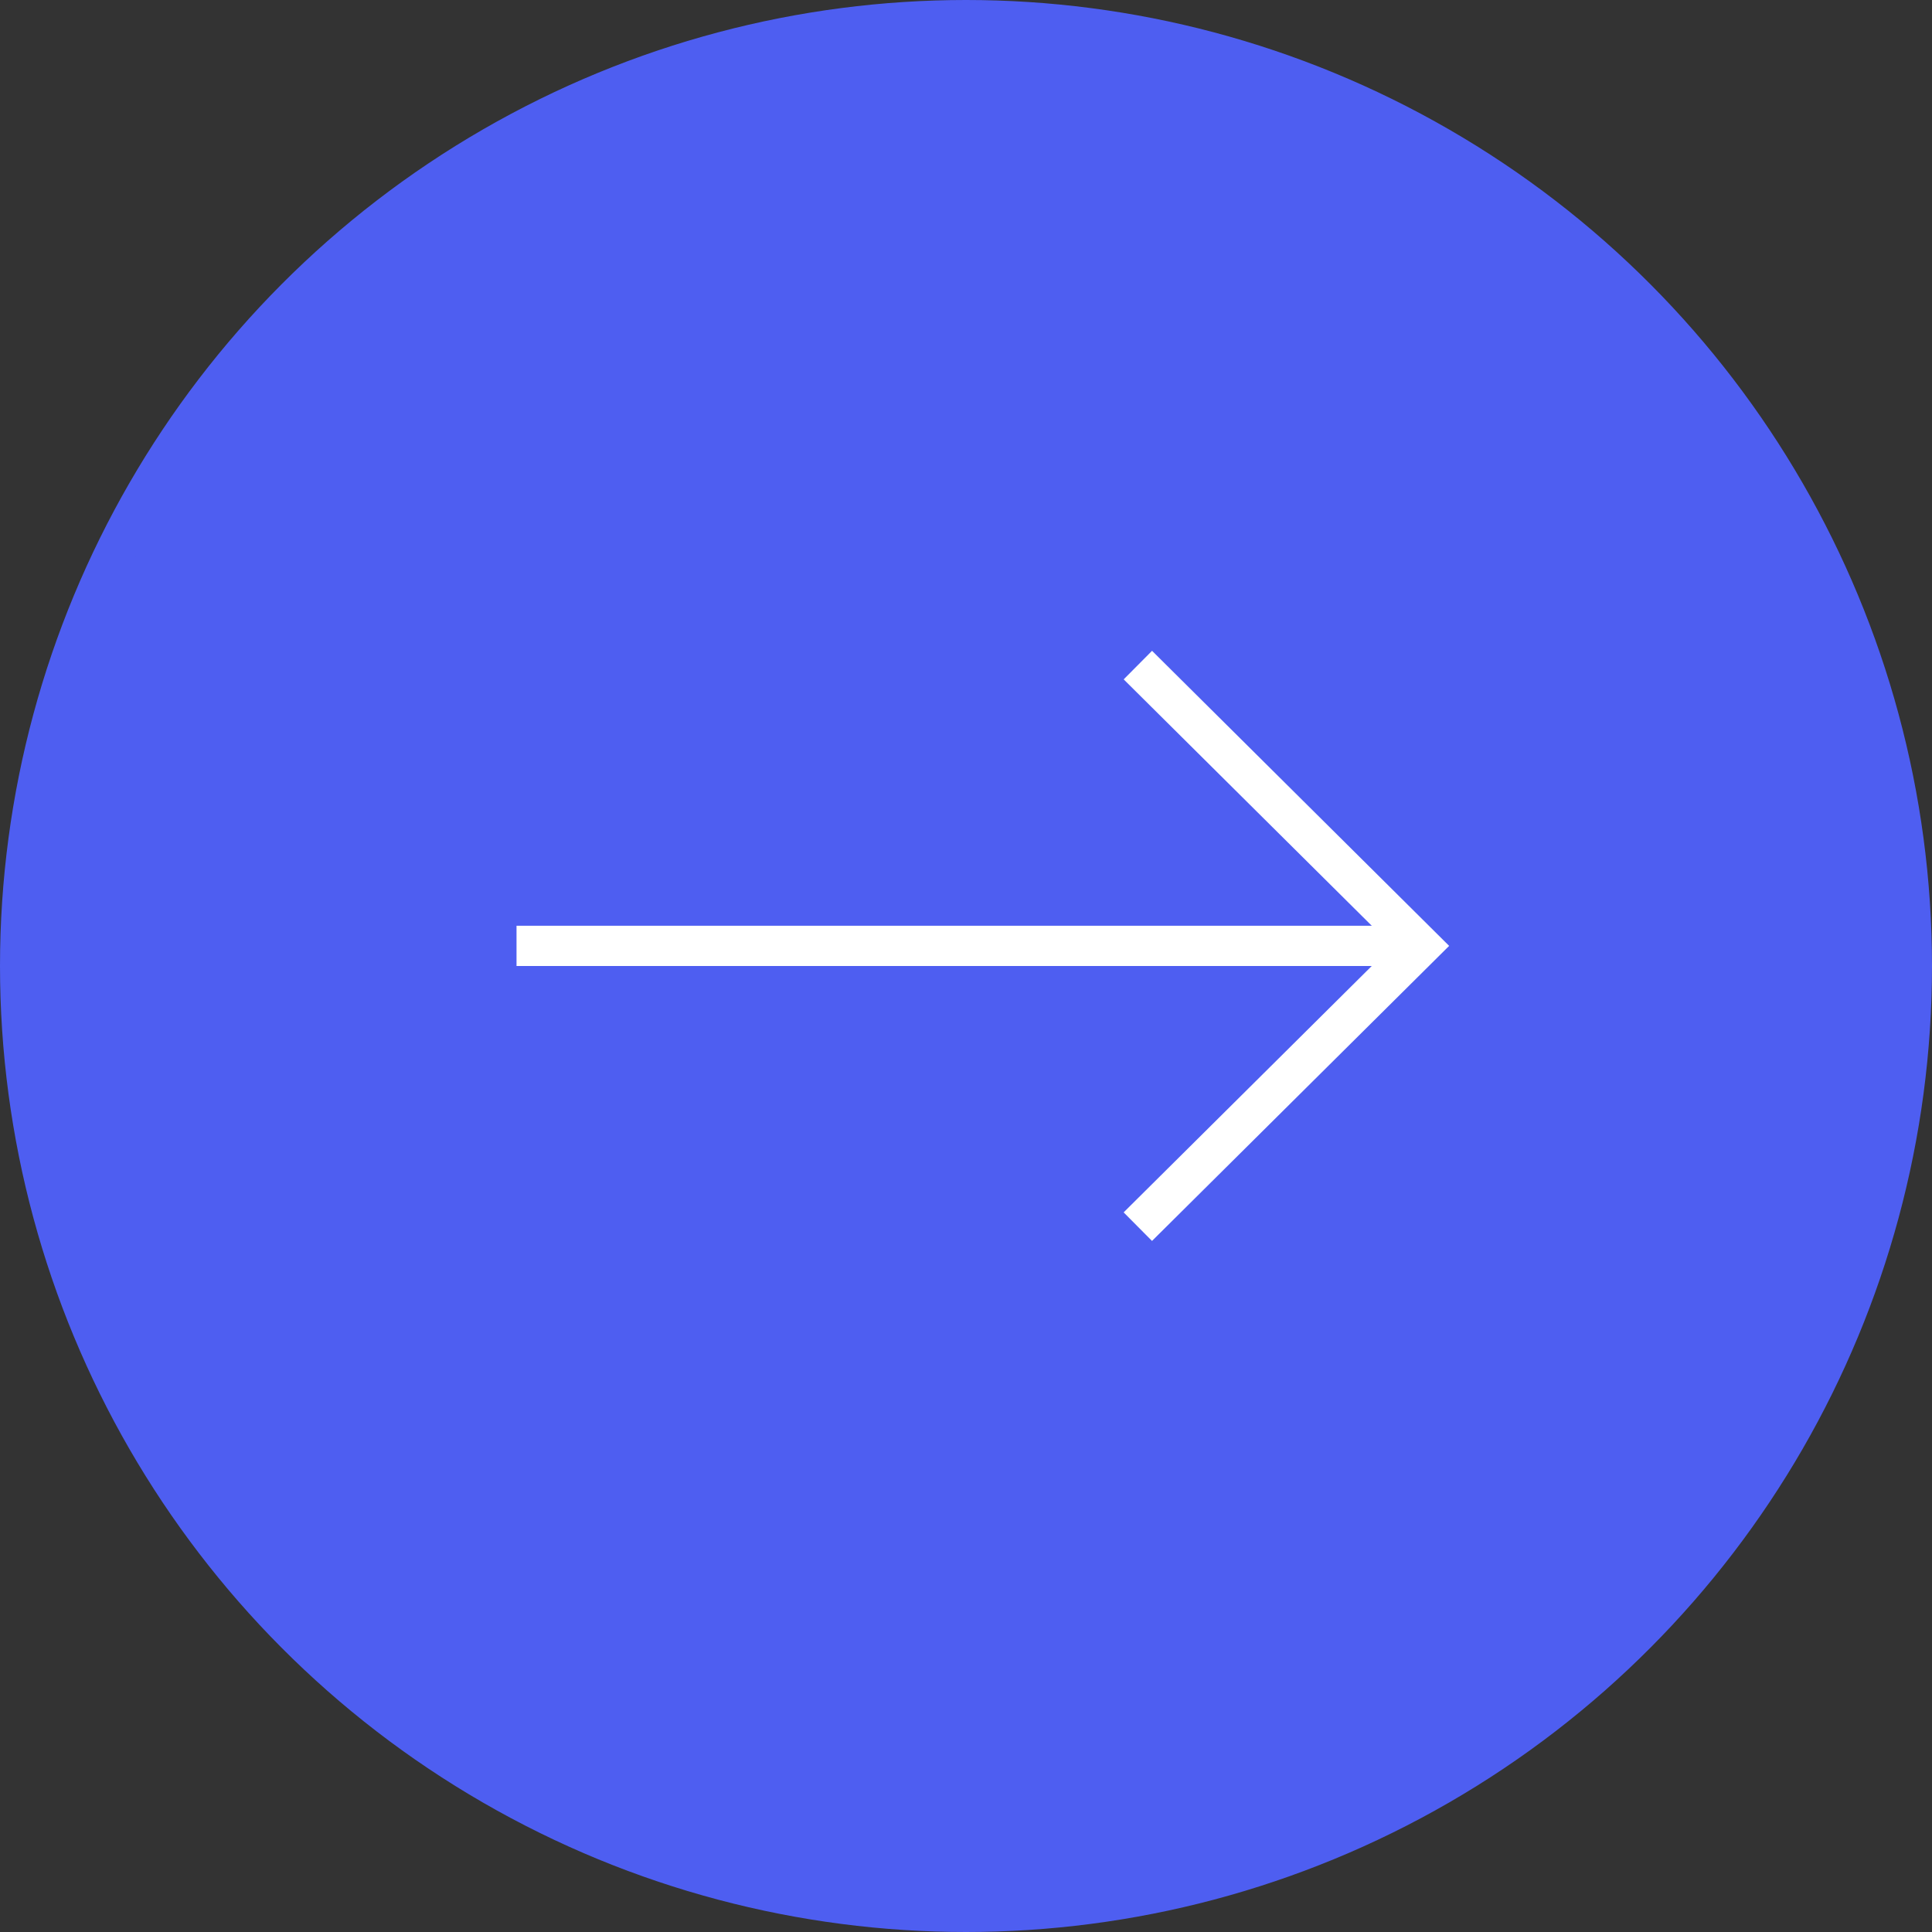 <svg width="48" height="48" xmlns="http://www.w3.org/2000/svg"><rect width="100%" height="100%" fill="#333333" stroke="none"/><g fill="none" fill-rule="evenodd"><circle stroke="#4E5EF1" fill="#4E5EF1" cx="24" cy="24" r="23.5"/><g stroke="#FFF"><path stroke-linecap="square" d="M13.333 23.5h21.334"/><path d="M28.27 16.524l7.024 6.976-7.025 6.976"/></g></g></svg>